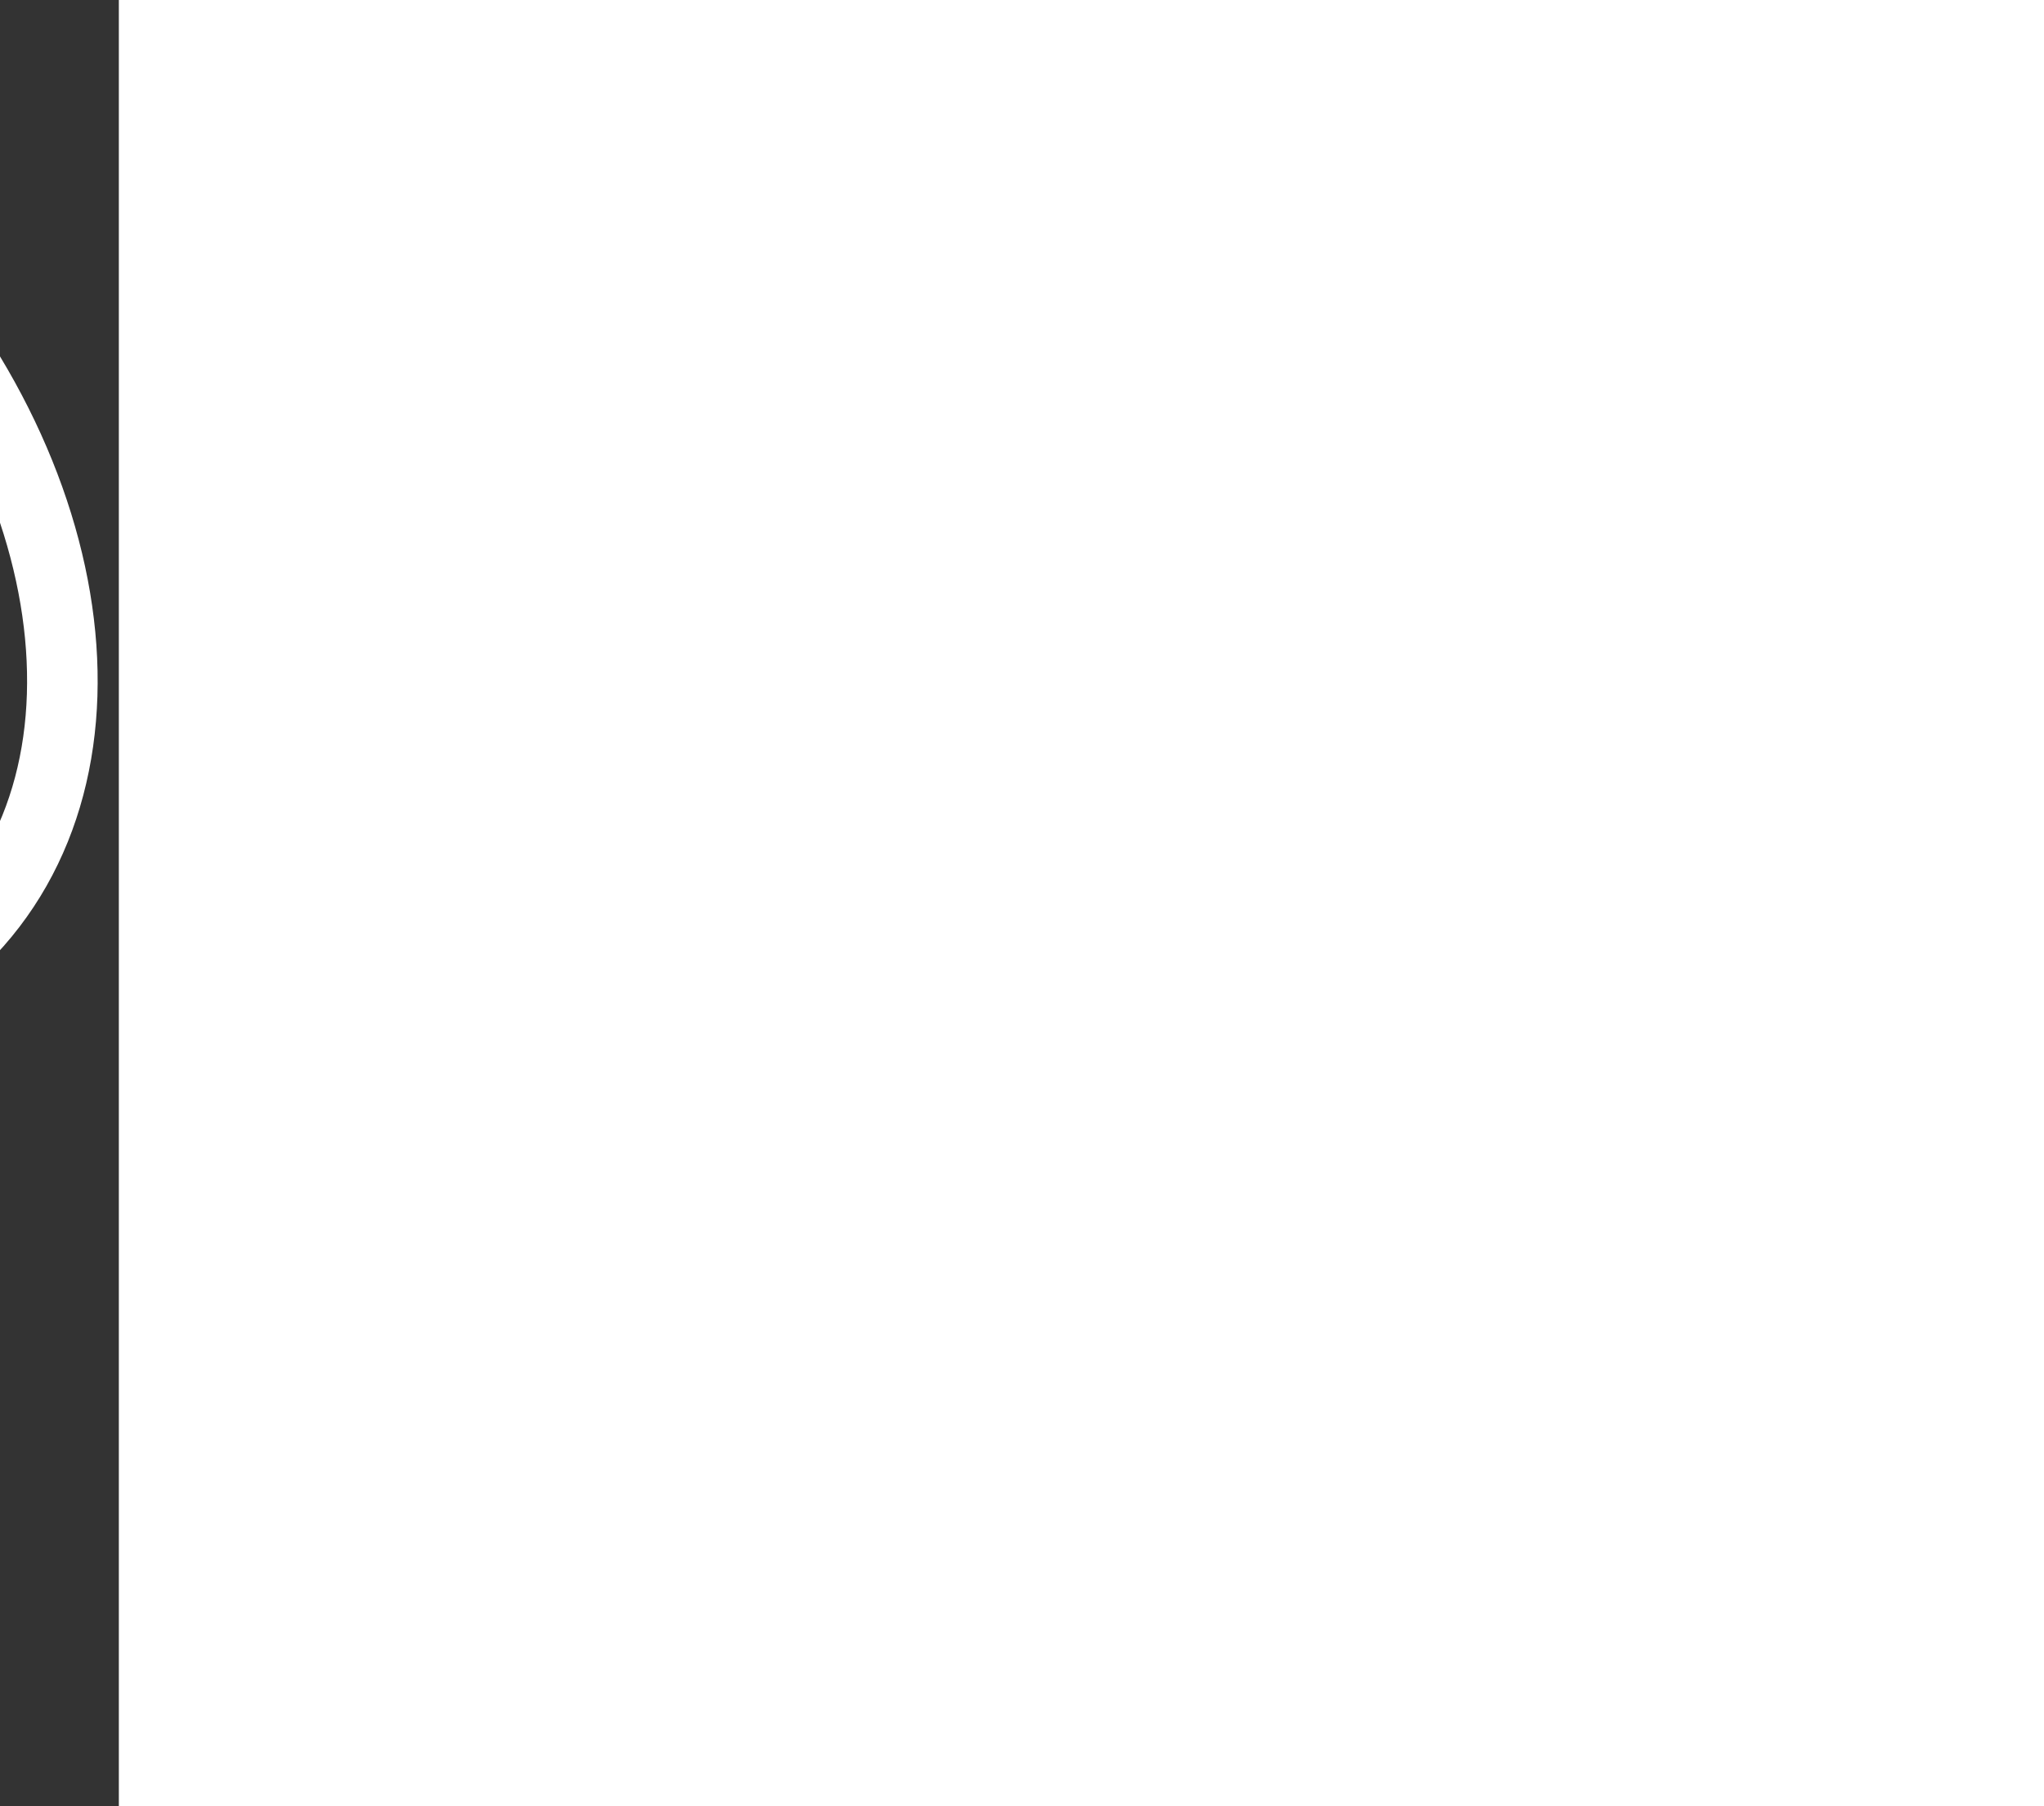 <svg fill="none" stroke="white" stroke-width="20" width="86" height="76" viewBox="0 0 512 512" xmlns="http://www.w3.org/2000/svg" version="1.1" xmlns:xlink="http://www.w3.org/1999/xlink" transform="matrix(1.8369701987210297e-16,1,-1,1.8369701987210297e-16,0,0)"><rect x="0" y="0" width="512" height="512" fill="#333333" stroke="none"/><path d="m 28.75,291.45 c 42.84,43.42 120.28,36.08 182.99,-13.66 L 420.8,488.28 c 10.23,10.3 26.99,10.29 37.22,0 l 9.73,-9.78 c 10.23,-10.29 10.23,-27.13 0,-37.43 l -61.32,-61.74 26.96,-27.12 35.83,36.04 c 1.77,1.77 4.65,1.77 6.42,0 l 35.04,-35.24 c 0.88,-0.89 1.32,-2.05 1.32,-3.22 0,-1.17 -0.44,-2.34 -1.32,-3.23 L 410.78,246.1 c -1.77,-1.77 -4.65,-1.77 -6.42,0 l -35.04,35.24 c -1.76,1.77 -1.76,4.67 0,6.45 l 35.84,36.03 -26.95,27.1 L 257.52,229.4 C 303.1,165 308.38,87.27 266.23,44.55 217.92,-4.41 125.6,11.16 60.02,79.33 -5.56,147.51 -19.56,242.48 28.75,291.45 Z m 134,-99.66 c 6.61,18.27 3.9,36.08 -14.37,54.35 -18.27,18.28 -57.21,21.83 -79.03,0 -21.82,-21.82 -18.27,-60.75 0,-79.03 18.27,-18.27 36.08,-20.97 54.35,-14.37 3.4,1.23 8.06,6.1 11.31,2.78 3.32,-3.25 -1.55,-7.91 -2.78,-11.31 -6.6,-18.27 -3.9,-36.08 14.37,-54.35 18.28,-18.28 57.21,-21.83 79.03,0 21.83,21.82 18.28,60.75 0,79.03 -18.27,18.27 -36.07,20.97 -54.34,14.37 -3.41,-1.23 -8.07,-6.1 -11.32,-2.78 -3.31,3.25 1.55,7.91 2.78,11.31 z"></path></svg>